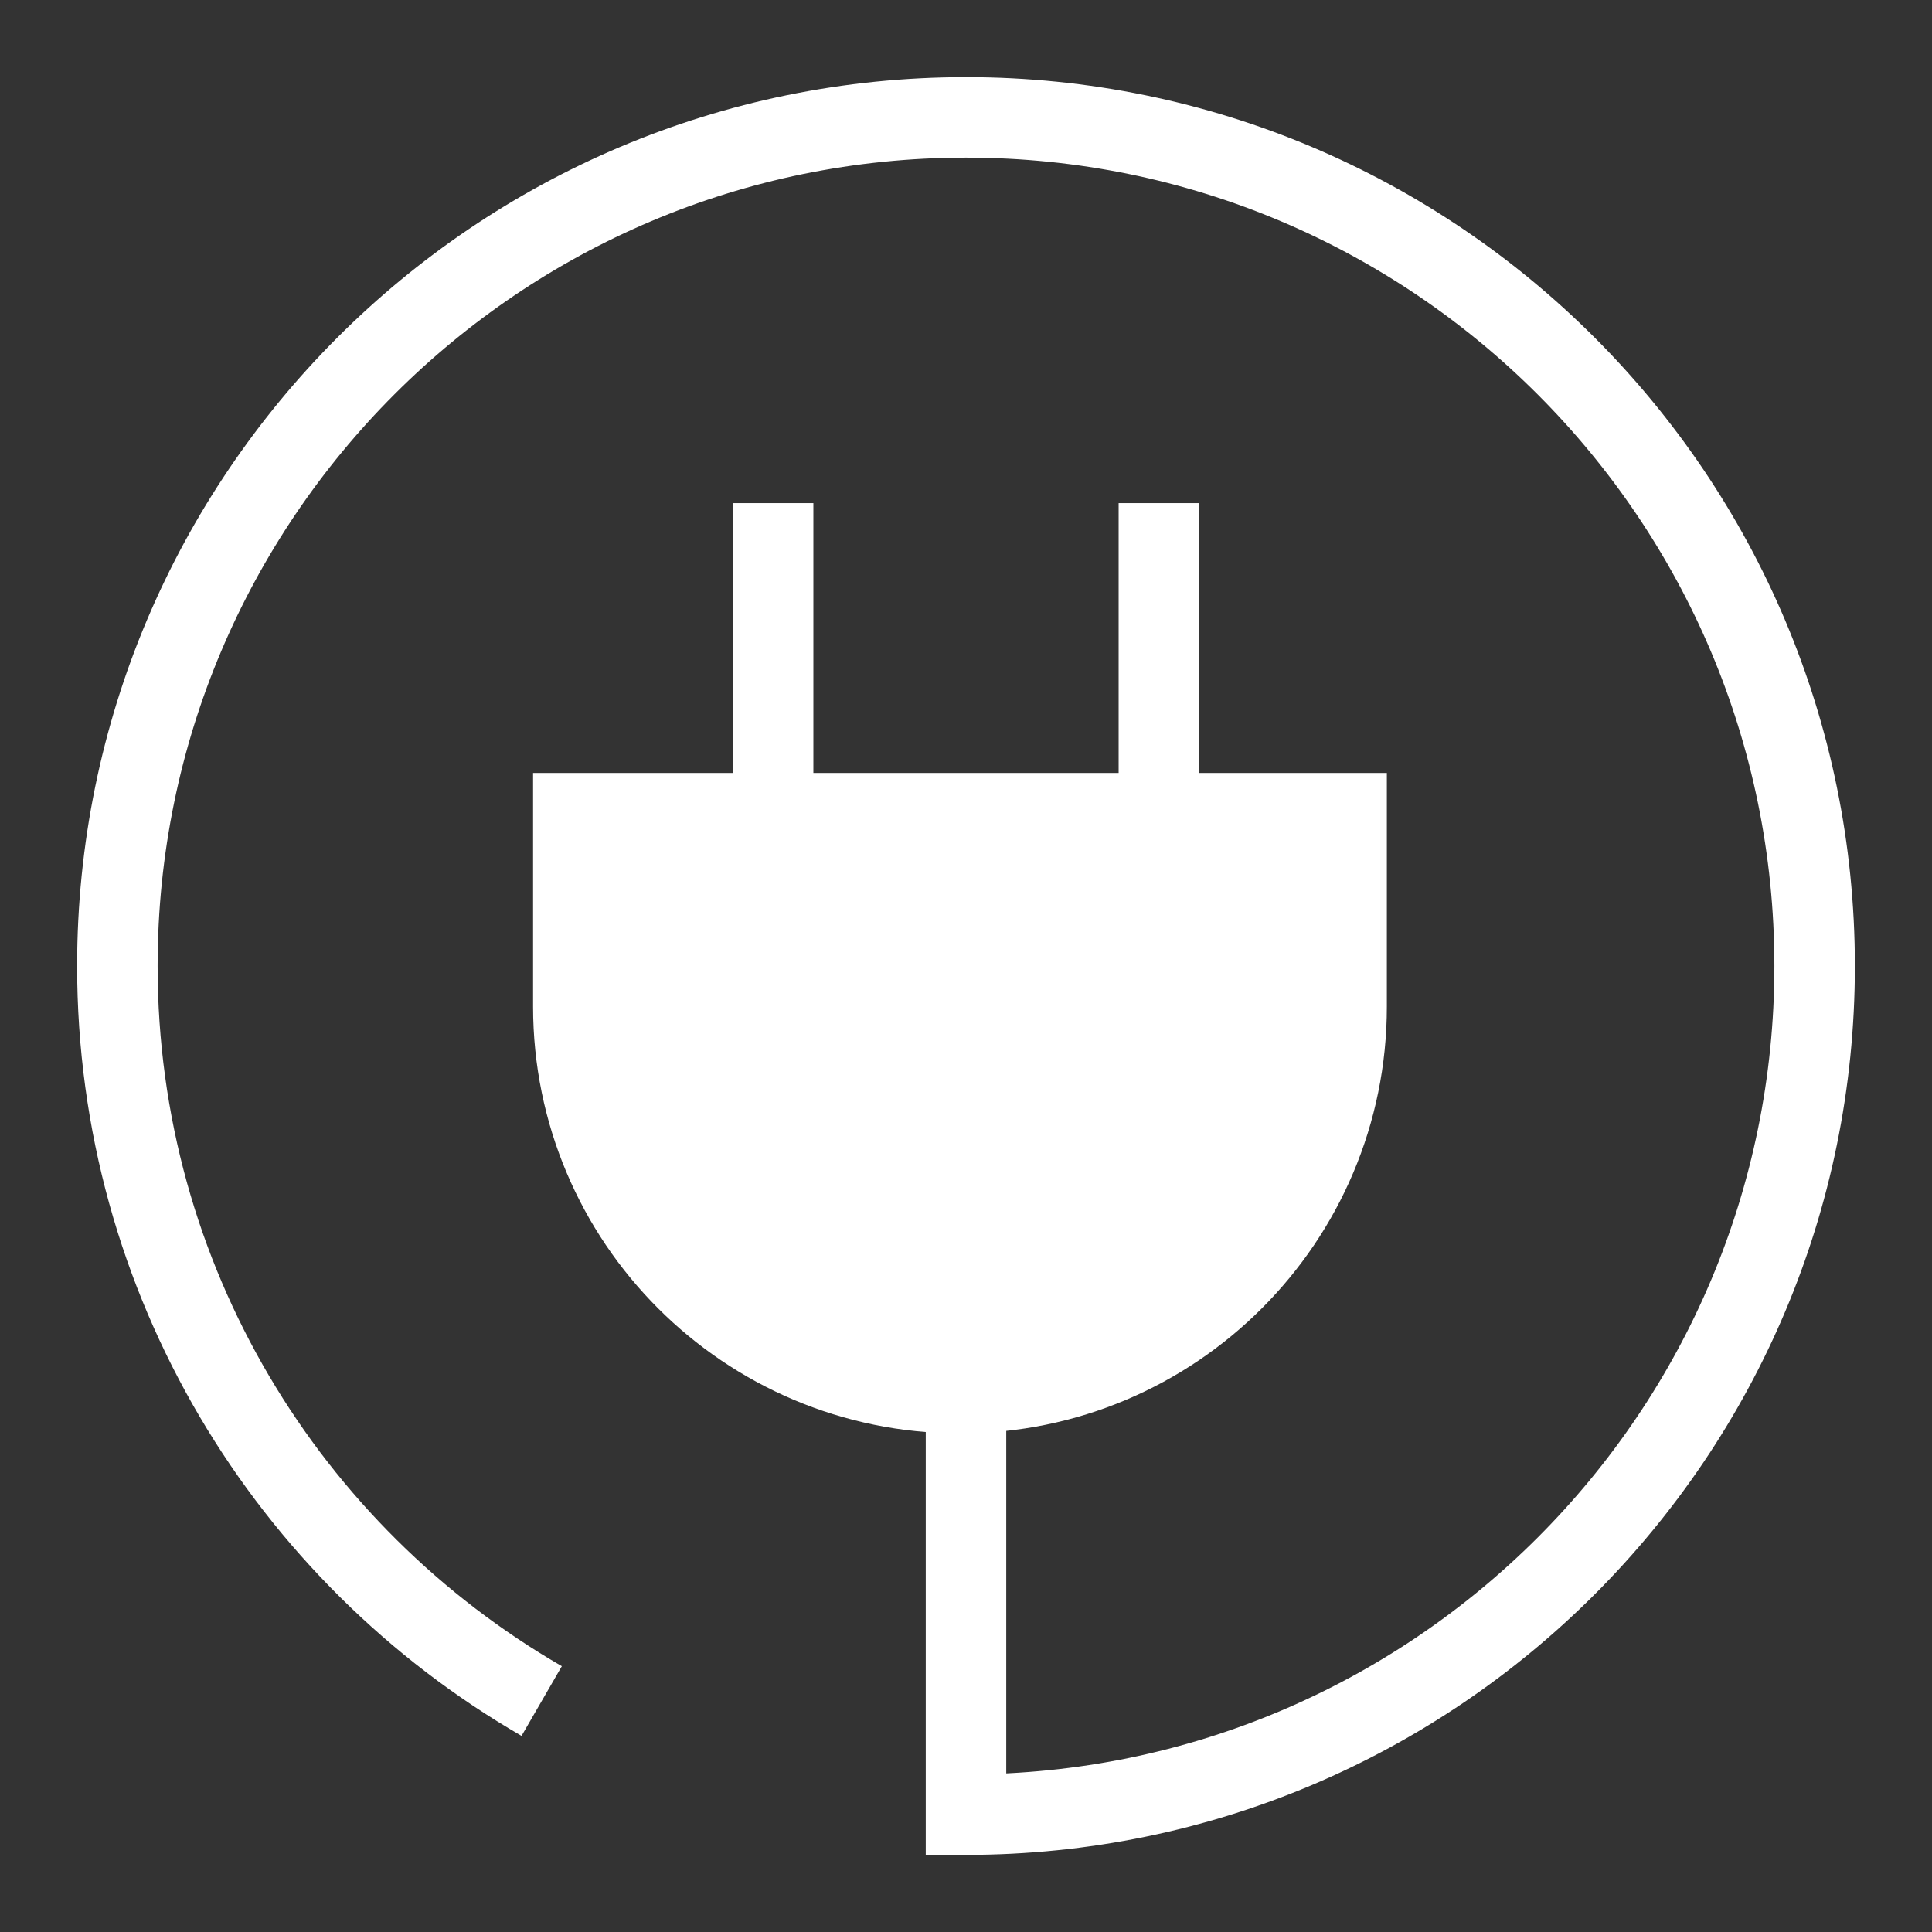 <svg xmlns="http://www.w3.org/2000/svg" fill="none" viewBox="-0.5 -0.5 24 24" id="Electric-Cord-3--Streamline-Sharp" height="24" width="24"><rect x="-0.5" y="-0.5" width="24" height="24" fill="#333333" stroke="none"/><desc>    Electric Cord 3 Streamline Icon: https://streamlinehq.com  </desc><g id="electric-cord-3--electricity-electronic-appliances-device-cord-cable-plug-connection"><path id="Vector 2448" fill="#ffffff00" d="M6.622 9.602H16.228v2.401c0 2.653 -2.15 4.803 -4.803 4.803 -2.653 0 -4.803 -2.15 -4.803 -4.803V9.602Z" stroke-width="1"></path><path id="Vector 2444" stroke="#ffffff" d="M6.229 20.631C3.078 18.809 0.958 15.402 0.958 11.5 0.958 5.678 5.678 0.958 11.5 0.958c5.822 0 10.542 4.72 10.542 10.542 0 5.822 -4.72 10.542 -10.542 10.542v-5.226" stroke-width="1"></path><path id="Vector 2445" stroke="#ffffff" d="M6.622 9.602H16.228v2.401c0 2.653 -2.15 4.803 -4.803 4.803 -2.653 0 -4.803 -2.15 -4.803 -4.803V9.602Z" stroke-width="1"></path><path id="Vector 2446" stroke="#ffffff" d="M9.104 9.583V5.75" stroke-width="1"></path><path id="Vector 2447" stroke="#ffffff" d="M13.896 9.583V5.75" stroke-width="1"></path></g></svg>